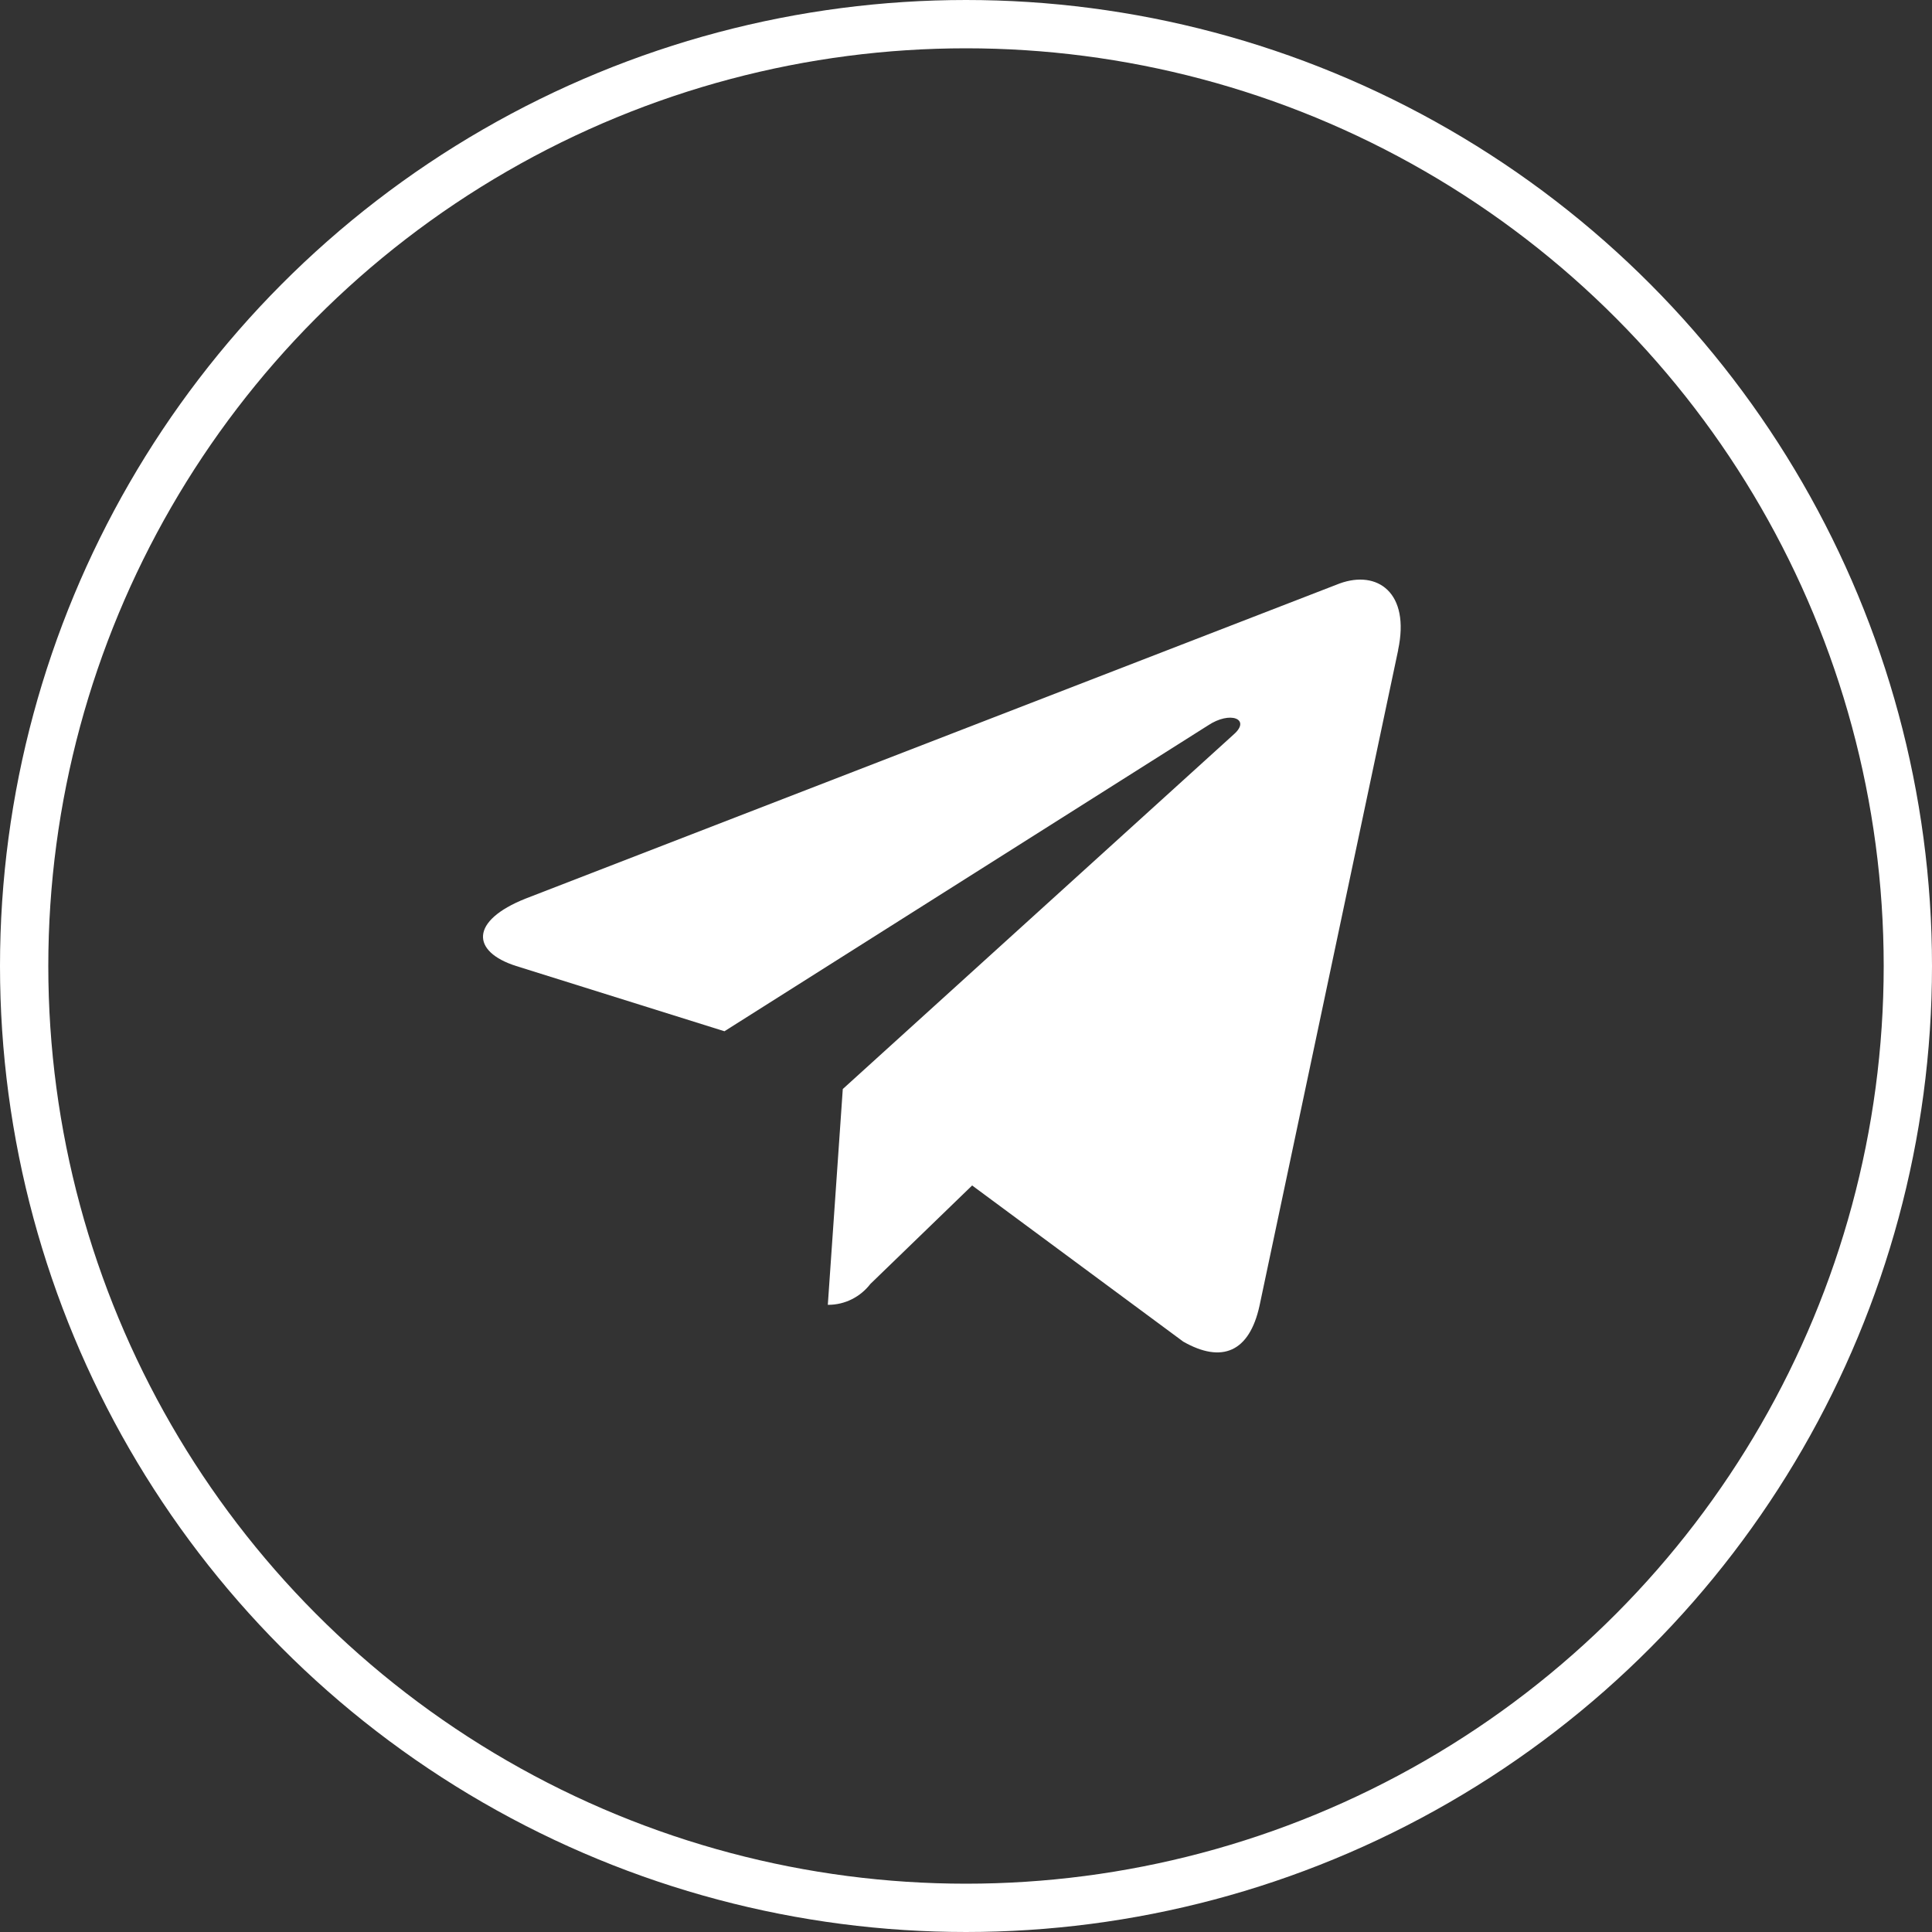 <?xml version="1.0" encoding="UTF-8"?> <svg xmlns="http://www.w3.org/2000/svg" width="40" height="40" viewBox="0 0 40 40" fill="none"><rect x="0" y="0" width="40" height="40" fill="#333333" stroke="none"/><circle cx="20" cy="20" r="19.5" stroke="white"></circle><path d="M28.948 13.457L26.077 27.034C25.866 27.997 25.295 28.231 24.498 27.777L20.127 24.544L18.02 26.583C17.816 26.847 17.5 27.015 17.146 27.015C17.143 27.015 17.142 27.015 17.139 27.015L17.449 22.547L25.55 15.199C25.9 14.887 25.471 14.71 25.006 15.022L14.999 21.351L10.686 20C9.753 19.703 9.727 19.063 10.883 18.604L27.734 12.081C28.518 11.795 29.2 12.269 28.946 13.458L28.948 13.457Z" fill="white"></path></svg> 